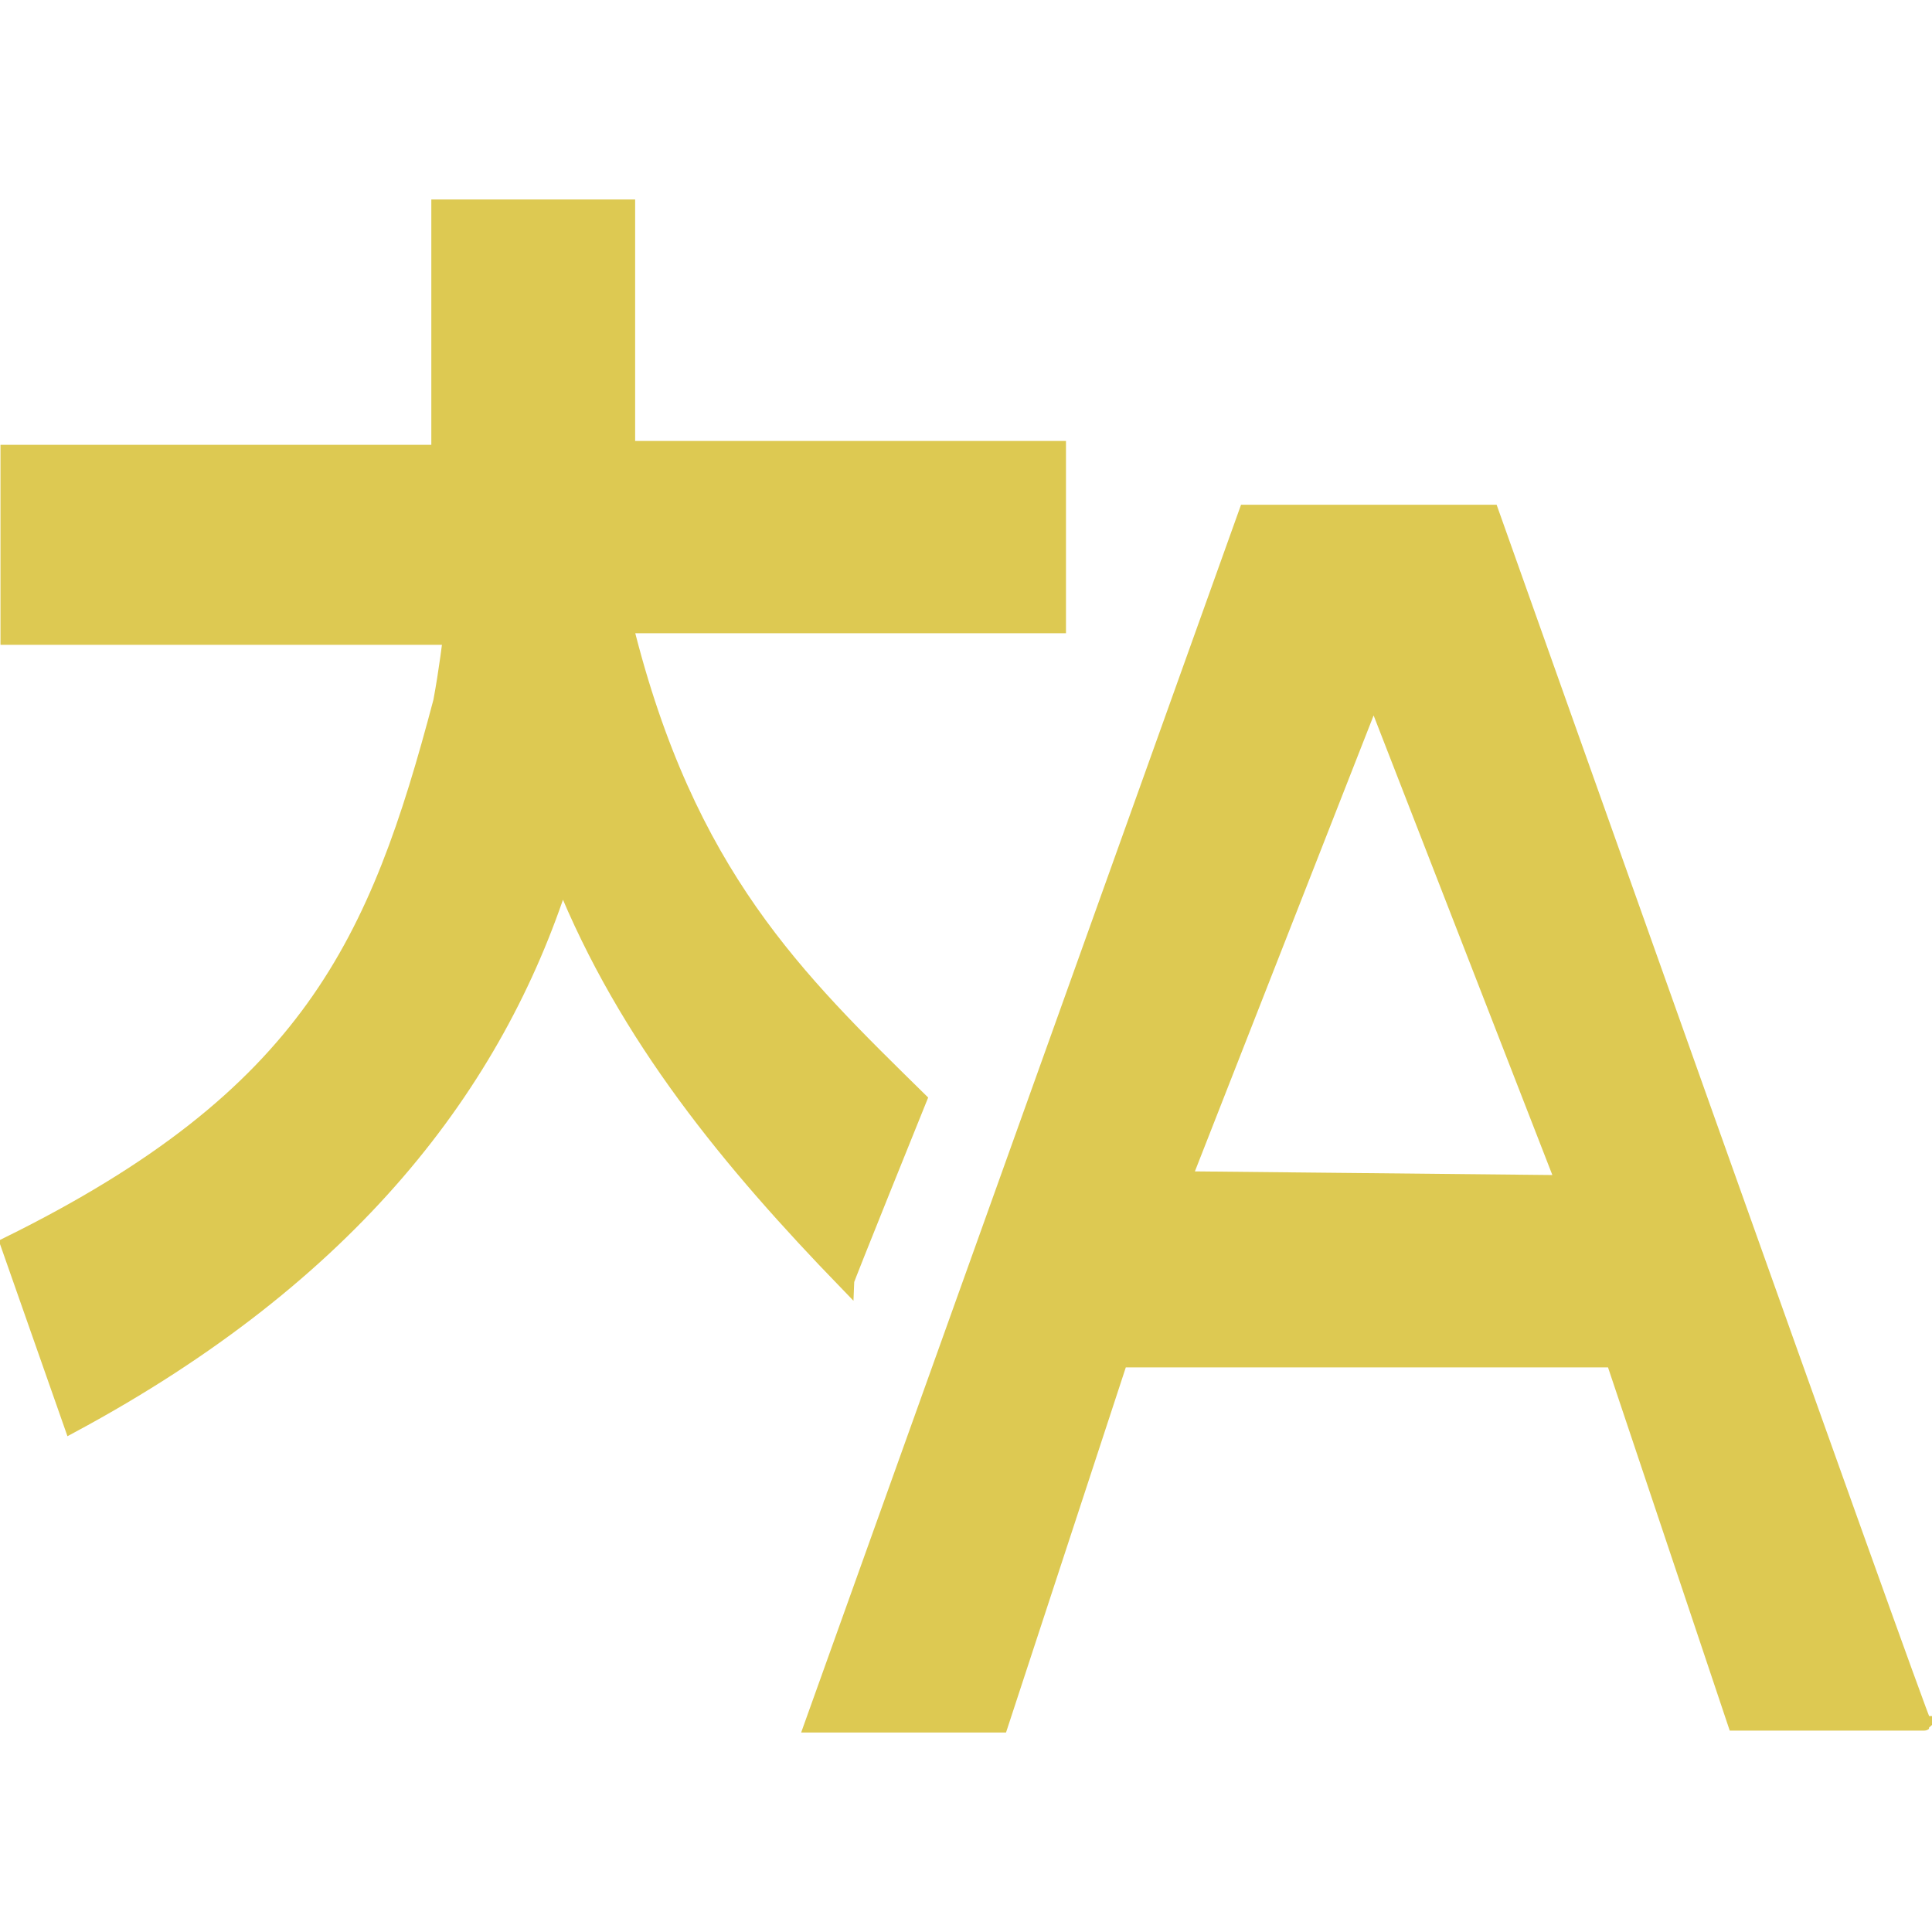 <?xml version="1.0" encoding="utf-8"?>
<!-- Generator: Adobe Illustrator 22.1.0, SVG Export Plug-In . SVG Version: 6.00 Build 0)  -->
<svg version="1.1" id="Layer_1" xmlns="http://www.w3.org/2000/svg" xmlns:xlink="http://www.w3.org/1999/xlink" x="0px" y="0px"
	 viewBox="0 0 100 100" style="enable-background:new 0 0 100 100;" xml:space="preserve">
<style type="text/css">
	.st0{fill:#DDC952;stroke:#DDC952;stroke-width:0.75;stroke-miterlimit:10;}
</style>
<path class="st0" d="M47.6,56.9c-6.3-6.2-12-11.6-15.2-24.5h22.4v-9.2H32.5V10.7h-9.8v12.7H0.4V33h22.9c0,0-0.2,1.7-0.5,3.3
	c-3.3,12.5-6.8,20.4-22.4,28.1l3.3,9.4C18.2,66,25.7,56.1,29.1,45.5c3.3,8.2,8.7,14.7,14.7,20.9C43.8,66.3,47.6,56.9,47.6,56.9z
	 M77.2,26.5H64.5L42,89.3h9.8L58,70.4h25.5l6.3,18.8h9.8C99.5,89.3,77.2,26.5,77.2,26.5z M61.3,61l9.8-25l9.8,25.2
	C80.8,61.2,61.3,61,61.3,61z"/>
</svg>
